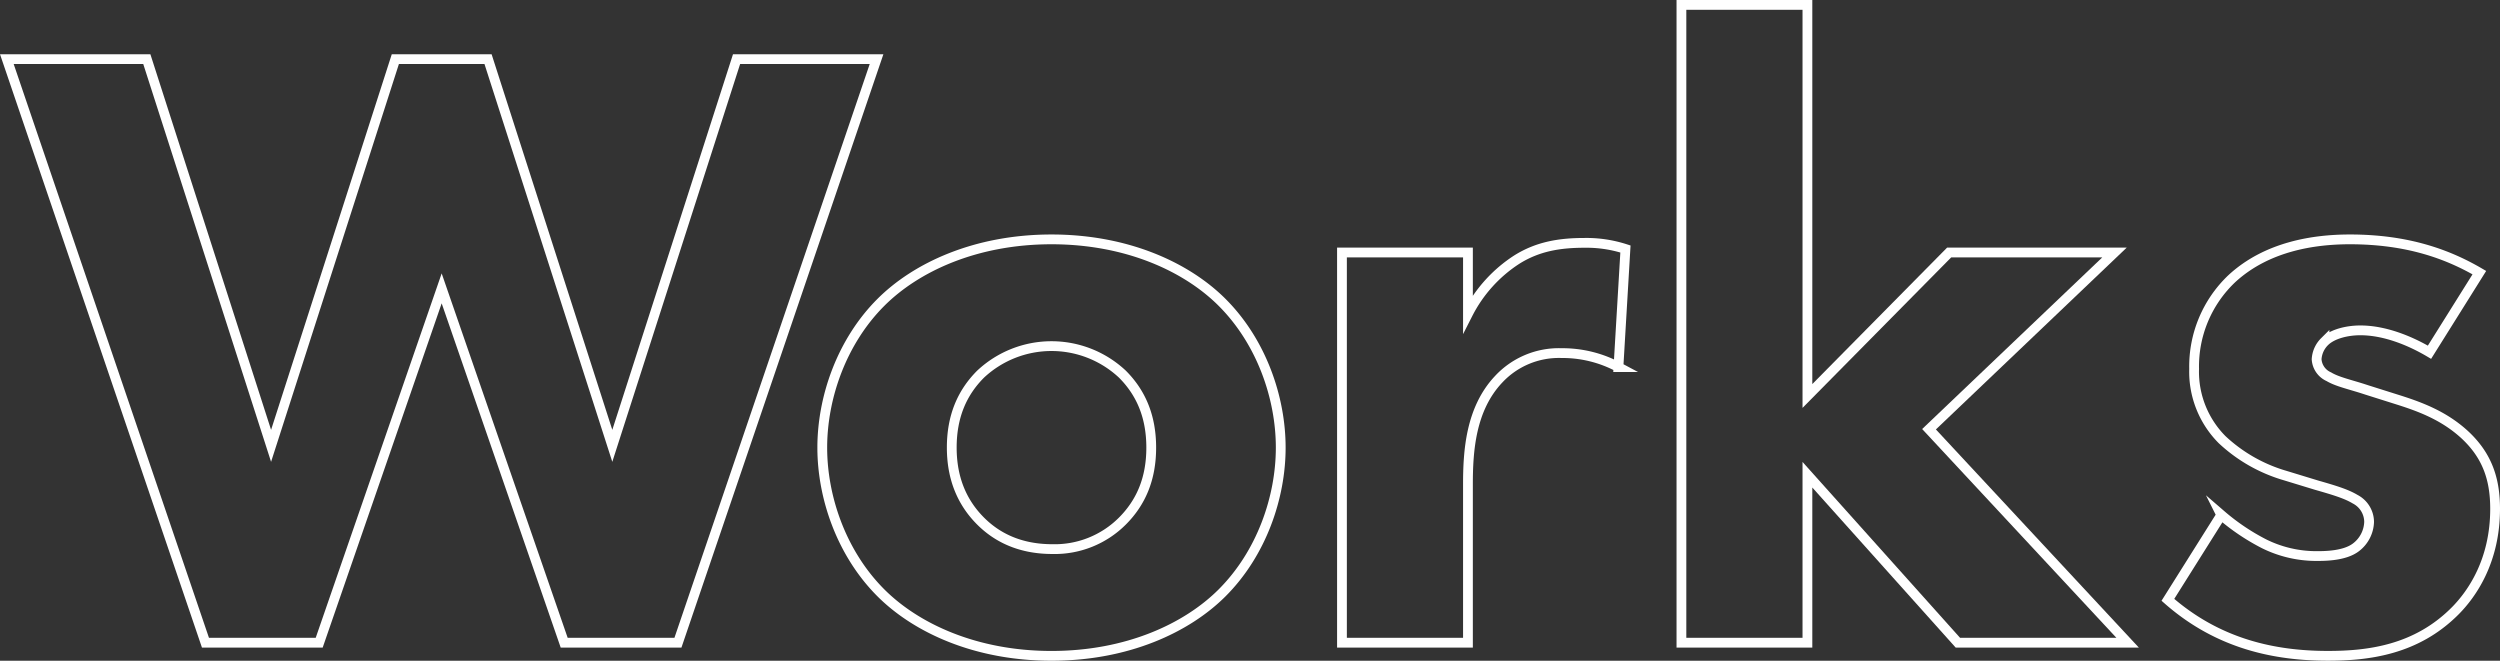 <svg xmlns="http://www.w3.org/2000/svg" viewBox="0 0 511.036 135.063"><rect x="0" y="0" width="511.036" height="135.063" fill="#333333" stroke="none"/><title>works</title><g id="レイヤー_2" data-name="レイヤー 2"><g id="レイヤー_1-2" data-name="レイヤー 1"><path d="M30.012,12.089l25.4,79.051,25.4-79.051H99.763l25.4,79.051,25.4-79.051h28.616l-40.6,119.292h-23.25L90.284,58.947,65.246,131.381H42L1.4,12.089Z" style="fill:none;stroke:#fff;stroke-miterlimit:10;stroke-width:2px"/><path d="M249.817,121.187c-7.154,7.154-19.316,12.876-34.876,12.876s-27.721-5.722-34.875-12.876c-8.048-8.048-11.983-19.5-11.983-29.689s3.935-21.641,11.983-29.689c7.154-7.154,19.316-12.877,34.875-12.877s27.722,5.723,34.876,12.877C257.865,69.857,261.8,81.3,261.8,91.5S257.865,113.139,249.817,121.187ZM200.454,76.475c-3.755,3.755-5.9,8.585-5.9,15.023,0,7.332,2.862,11.982,5.9,15.023,3.22,3.219,7.87,5.723,14.666,5.723a19.554,19.554,0,0,0,14.308-5.723c3.756-3.756,5.9-8.584,5.9-15.023s-2.146-11.268-5.9-15.023a21.195,21.195,0,0,0-28.974,0Z" style="fill:none;stroke:#fff;stroke-miterlimit:10;stroke-width:2px"/><path d="M274.318,51.614h25.753v12.52a28.635,28.635,0,0,1,10.016-11.089c4.293-2.683,8.764-3.4,13.772-3.4a25.855,25.855,0,0,1,8.405,1.252l-1.43,24.145a24.311,24.311,0,0,0-11.626-2.862,16.816,16.816,0,0,0-12.877,5.366c-5.723,6.08-6.26,14.665-6.26,21.462v32.371H274.318Z" style="fill:none;stroke:#fff;stroke-miterlimit:10;stroke-width:2px"/><path d="M369.462,1V80.945l28.974-29.331h33.8L394.322,87.742l40.6,43.639h-34.7L369.462,97.042v34.339H343.708V1Z" style="fill:none;stroke:#fff;stroke-miterlimit:10;stroke-width:2px"/><path d="M496.623,72c-3.935-2.325-9.122-4.471-14.13-4.471-2.682,0-5.723.715-7.332,2.325a5.506,5.506,0,0,0-1.61,3.577,4.177,4.177,0,0,0,2.5,3.577c1.788,1.073,4.471,1.61,7.69,2.682l6.8,2.147c4.471,1.431,9.121,3.22,13.235,6.975,4.649,4.292,6.259,9.122,6.259,15.2,0,10.552-4.65,17.348-8.227,20.925-7.869,7.87-17.527,9.121-25.933,9.121-10.731,0-22.356-2.325-32.729-11.446l10.91-17.348a44.347,44.347,0,0,0,8.763,5.9,24.07,24.07,0,0,0,10.731,2.5c1.61,0,5.723,0,8.048-1.788a6.793,6.793,0,0,0,2.683-5.187,5.269,5.269,0,0,0-2.861-4.65c-1.789-1.073-4.114-1.788-7.87-2.862l-6.439-1.967a31.863,31.863,0,0,1-12.876-7.333A19.677,19.677,0,0,1,448.512,75.4,24.717,24.717,0,0,1,456.2,56.979c7.154-6.617,16.811-8.047,24.144-8.047,11.805,0,20.031,3.041,26.47,6.8Z" style="fill:none;stroke:#fff;stroke-miterlimit:10;stroke-width:2px"/></g></g></svg>